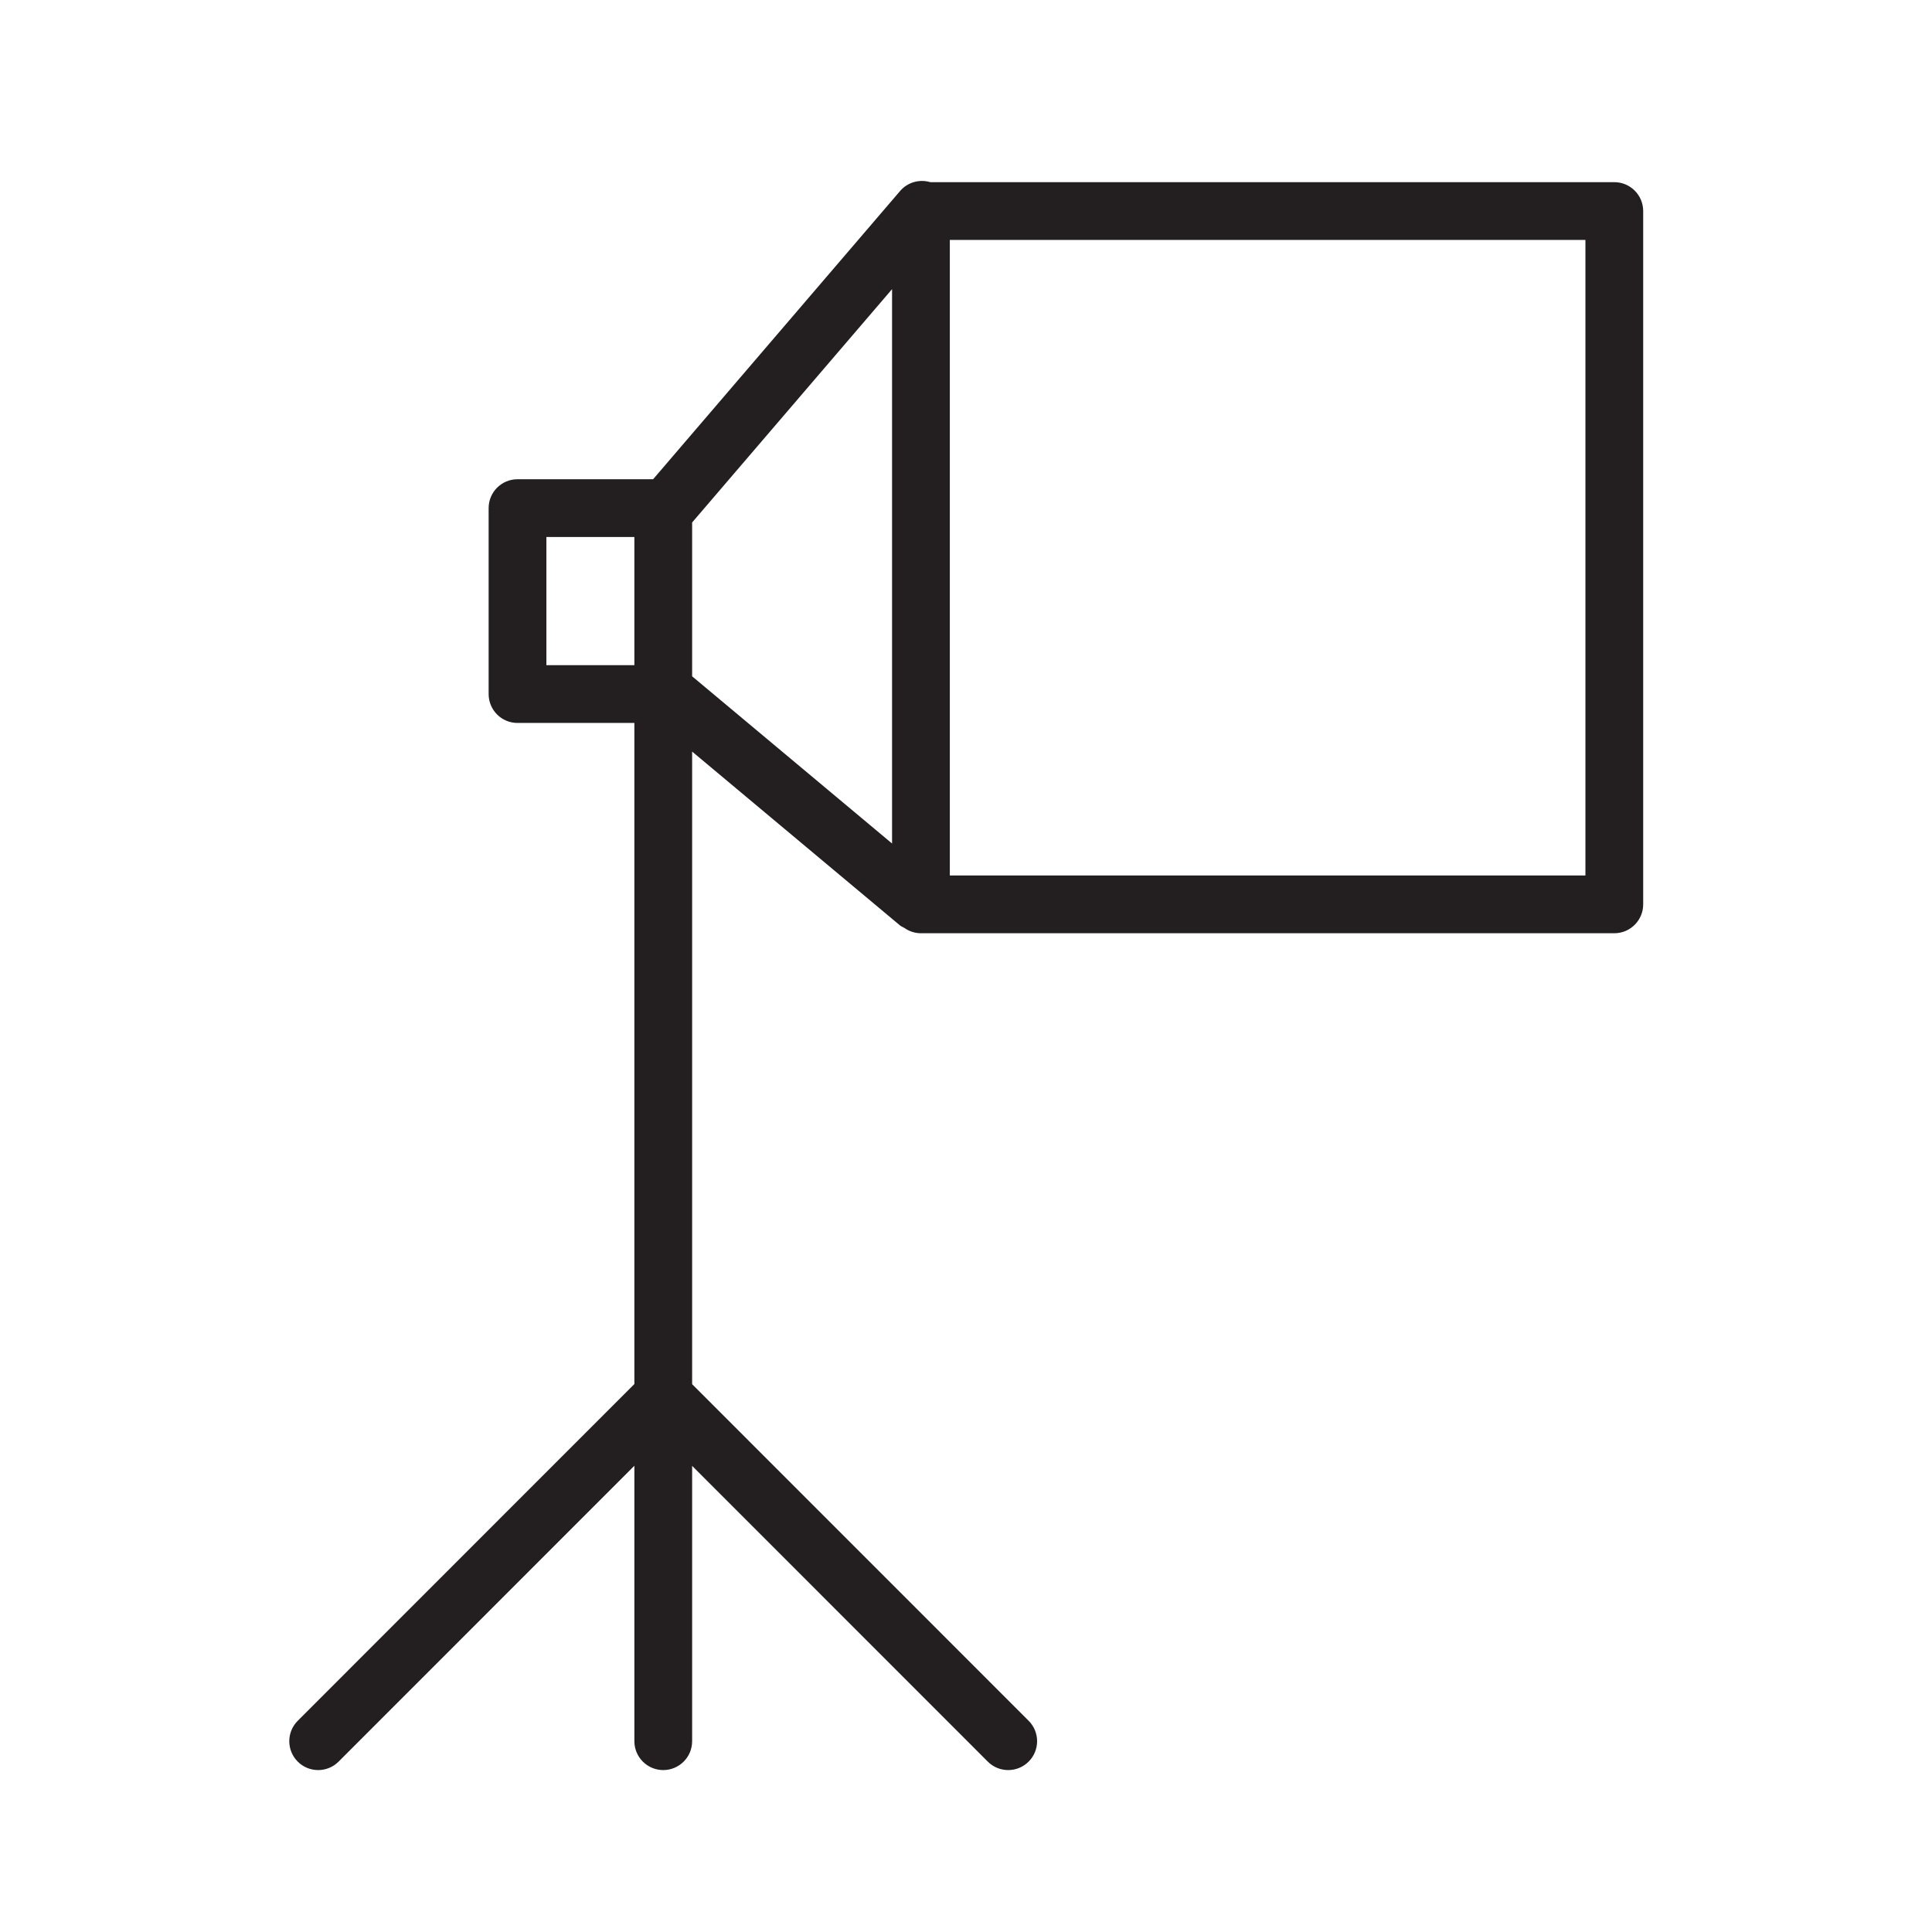 <?xml version="1.0" encoding="UTF-8"?> <!-- Generator: Adobe Illustrator 21.0.0, SVG Export Plug-In . SVG Version: 6.00 Build 0) --> <svg xmlns="http://www.w3.org/2000/svg" xmlns:xlink="http://www.w3.org/1999/xlink" id="Layer_1" x="0px" y="0px" viewBox="0 0 100.353 100.353" style="enable-background:new 0 0 100.353 100.353;" xml:space="preserve"> <path style="fill:#231F20;" d="M83.851,9.462H48.322c-0.55-0.164-1.171-0.006-1.569,0.459L33.924,24.893h-7.043 c-0.829,0-1.5,0.671-1.5,1.5v9.659c0,0.829,0.671,1.5,1.5,1.5h6.07V71.89L15.465,89.382c-0.585,0.586-0.585,1.536,0,2.121 c0.293,0.293,0.677,0.439,1.061,0.439s0.768-0.146,1.061-0.439l15.364-15.369v14.308c0,0.828,0.671,1.5,1.5,1.5s1.5-0.672,1.5-1.5 V76.141l15.357,15.362c0.293,0.293,0.677,0.439,1.061,0.439s0.768-0.146,1.061-0.439c0.586-0.585,0.586-1.535,0-2.121L35.951,71.898 V39.039l10.795,9.028c0.067,0.056,0.146,0.083,0.219,0.125c0.246,0.176,0.545,0.283,0.871,0.283h36.015c0.828,0,1.5-0.671,1.5-1.5 V10.962C85.351,10.133,84.679,9.462,83.851,9.462z M28.381,27.893h4.57v6.659h-4.57V27.893z M35.951,27.138l10.385-12.119v28.795 l-10.385-8.685V27.138z M82.351,45.475H49.336V12.462h33.015V45.475z"></path> </svg> 